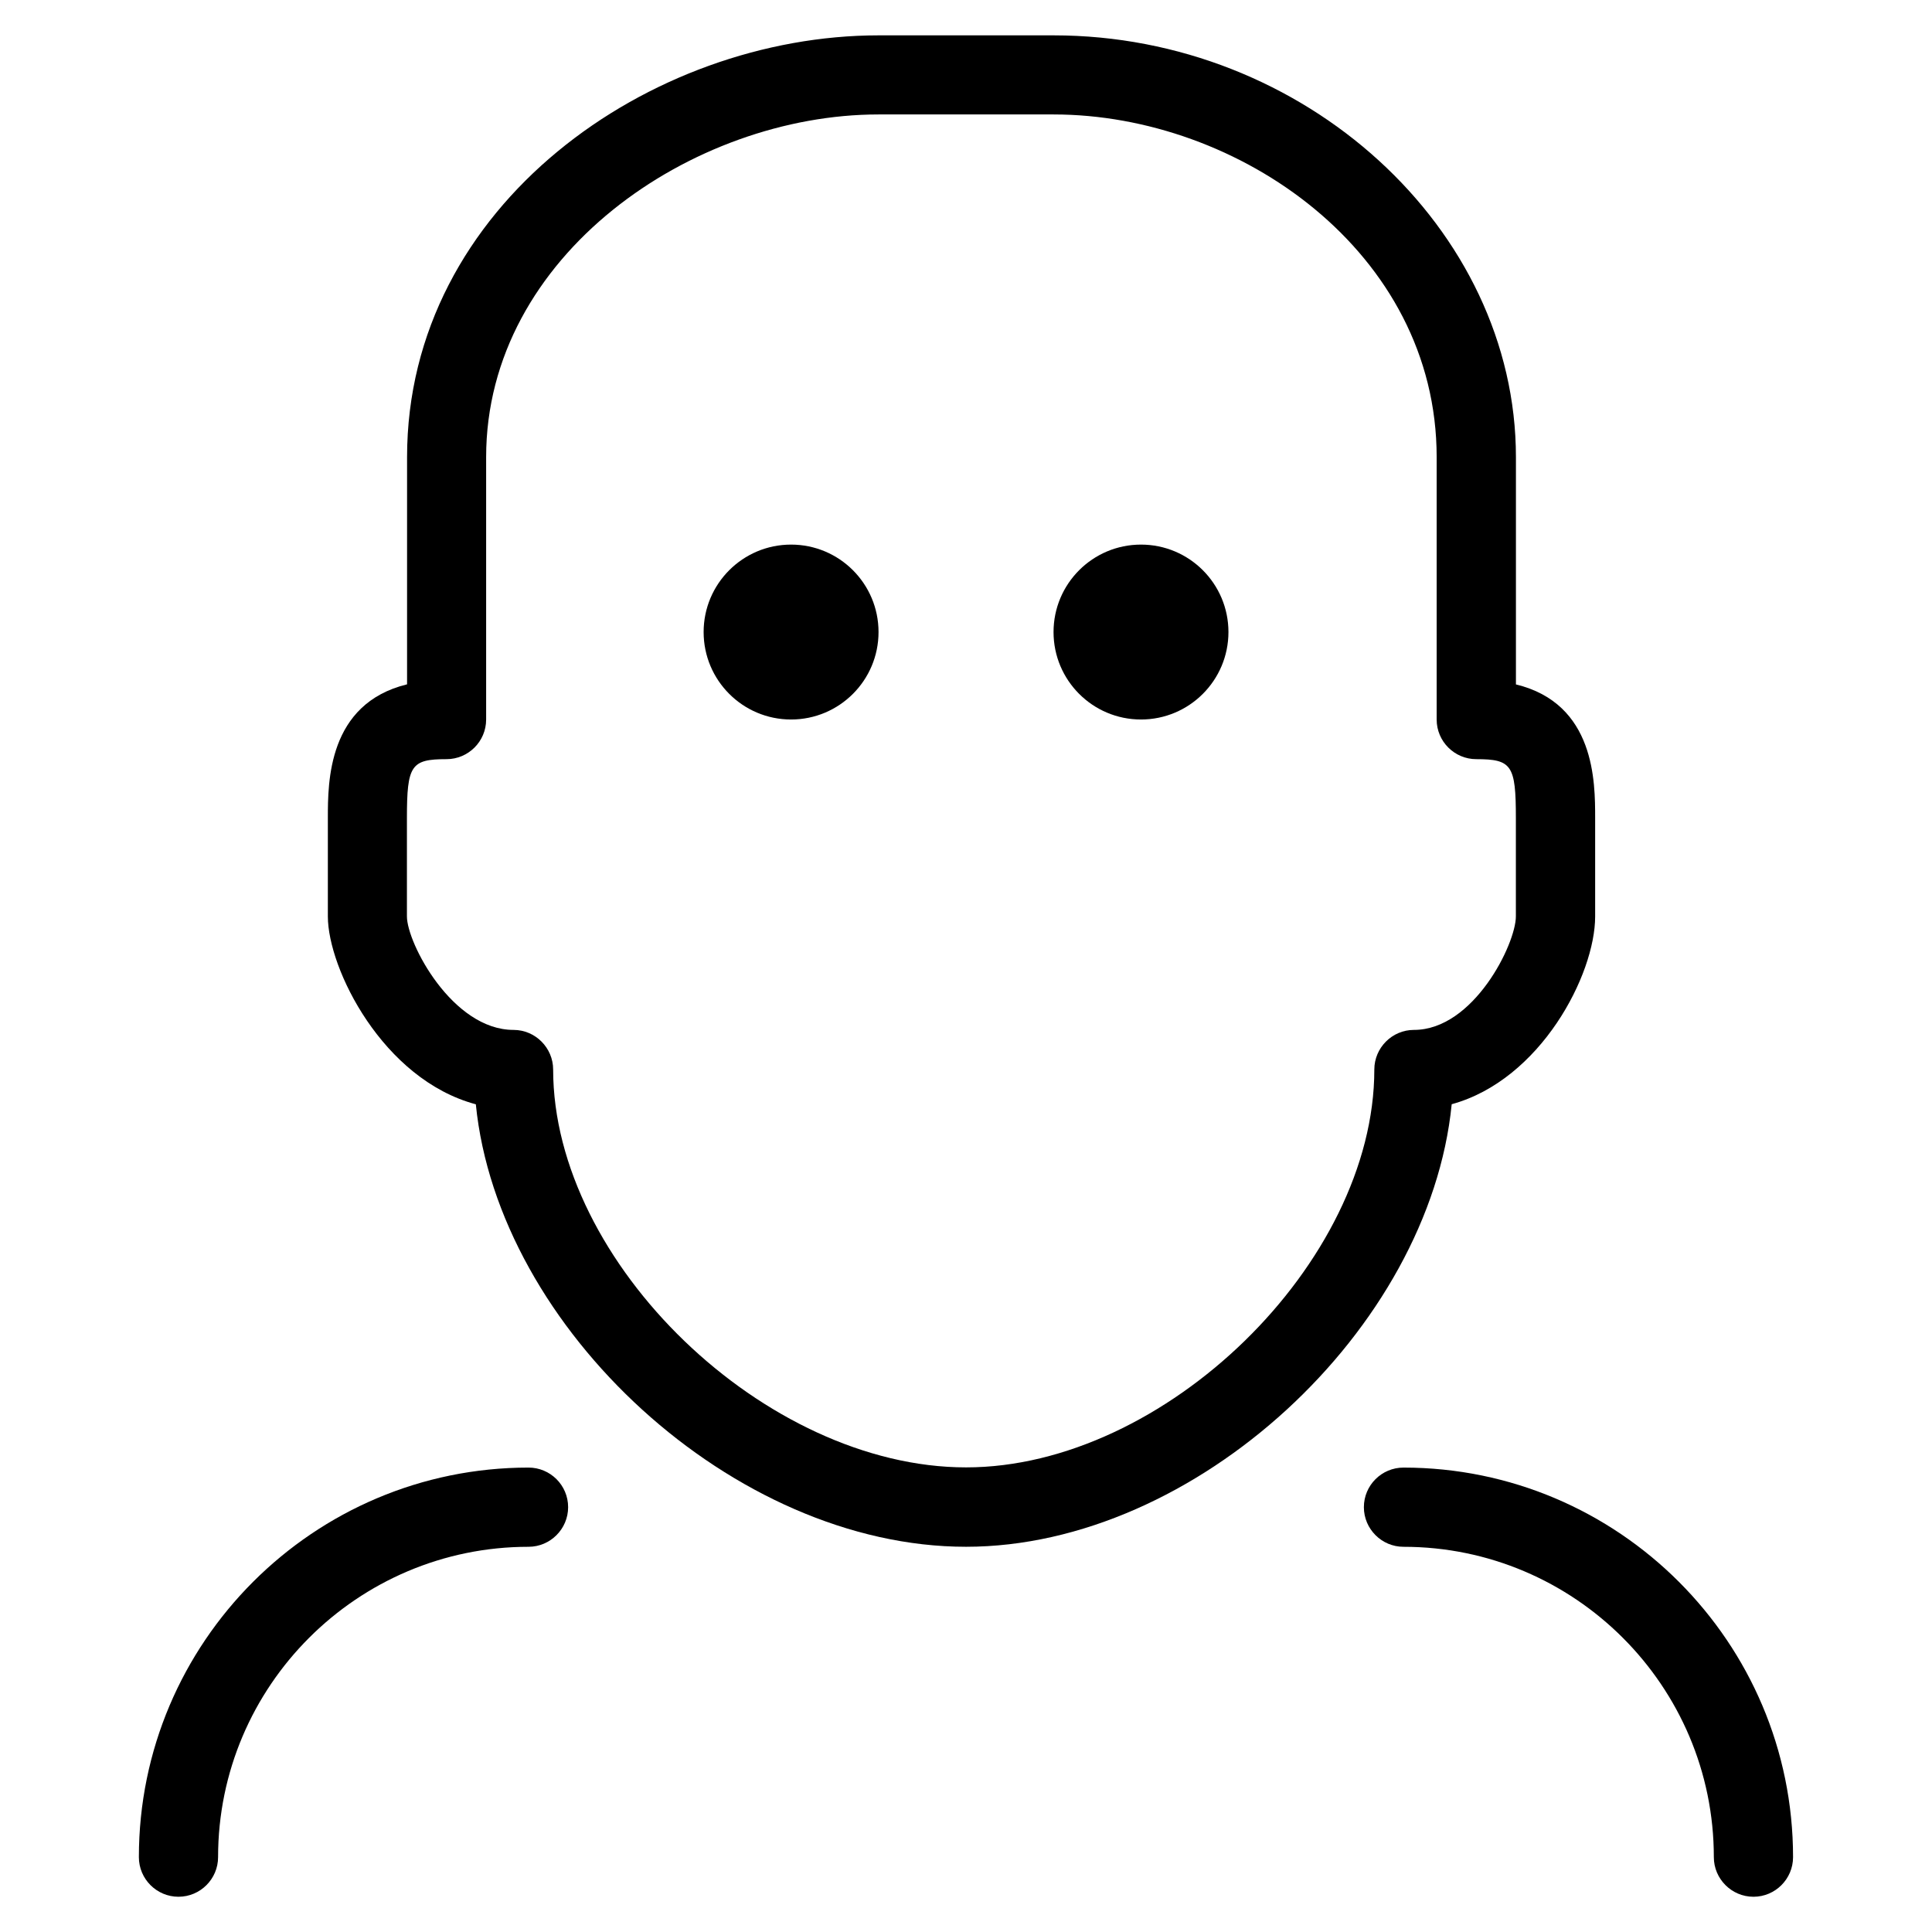 <?xml version="1.0" encoding="UTF-8"?>
<!-- The Best Svg Icon site in the world: iconSvg.co, Visit us! https://iconsvg.co -->
<svg fill="#000000" width="800px" height="800px" version="1.1" viewBox="144 144 512 512" xmlns="http://www.w3.org/2000/svg">
 <g>
  <path d="m191.3 646.66c-5.793 0-10.496-4.723-10.496-10.496 0-56.953 46.328-103.24 103.26-103.24 5.773 0 10.496 4.68 10.496 10.496 0 5.773-4.723 10.496-10.496 10.496-45.363 0-82.27 36.902-82.27 82.246 0 5.773-4.703 10.496-10.496 10.496z"/>
  <path d="m608.68 646.66c-5.773 0-10.496-4.723-10.496-10.496 0-45.344-36.902-82.246-82.246-82.246-5.773 0-10.496-4.723-10.496-10.496 0-5.816 4.723-10.496 10.496-10.496 56.953 0 103.24 46.289 103.24 103.24 0 5.773-4.703 10.496-10.496 10.496z"/>
  <path d="m400 553.91c-61.445 0-123.98-57.727-129.9-117.26-24.664-6.59-39.215-35.961-39.215-49.793v-26.07c0-9.574 0-30.293 20.992-35.434v-60.184c0-66.922 64.613-111.8 124.96-111.8h46.391c66.418 0 122.51 51.18 122.51 111.8v60.207c20.992 5.102 20.992 25.82 20.992 35.434v26.07c0 15.43-14.465 43.305-38.016 49.75-5.879 59.512-67.848 117.28-128.72 117.28zm-23.199-379.58c-49.207 0-103.97 37.281-103.97 90.812v69.547c0 5.793-4.723 10.496-10.496 10.496-9.406 0-10.496 1.594-10.496 15.598v26.07c0 7.055 12.027 30.082 28.254 30.082 5.793 0 10.496 4.766 10.496 10.496 0 51.242 56.258 105.44 109.43 105.44 52.586 0 108.19-54.203 108.19-105.44 0-5.731 4.68-10.496 10.496-10.496 15.828 0 27.016-22.797 27.016-30.082v-26.07c0-14-1.07-15.598-10.496-15.598-5.773 0-10.496-4.703-10.496-10.496v-69.547c0-54.328-52.48-90.812-101.52-90.812h-46.414z"/>
  <path d="m376.82 311.5c0 12.801-10.375 23.176-23.176 23.176-12.801 0-23.176-10.375-23.176-23.176 0-12.801 10.375-23.176 23.176-23.176 12.801 0 23.176 10.375 23.176 23.176z"/>
  <path d="m469.55 311.5c0 12.801-10.375 23.176-23.176 23.176-12.801 0-23.176-10.375-23.176-23.176 0-12.801 10.375-23.176 23.176-23.176 12.801 0 23.176 10.375 23.176 23.176z"/>
 </g>
</svg>